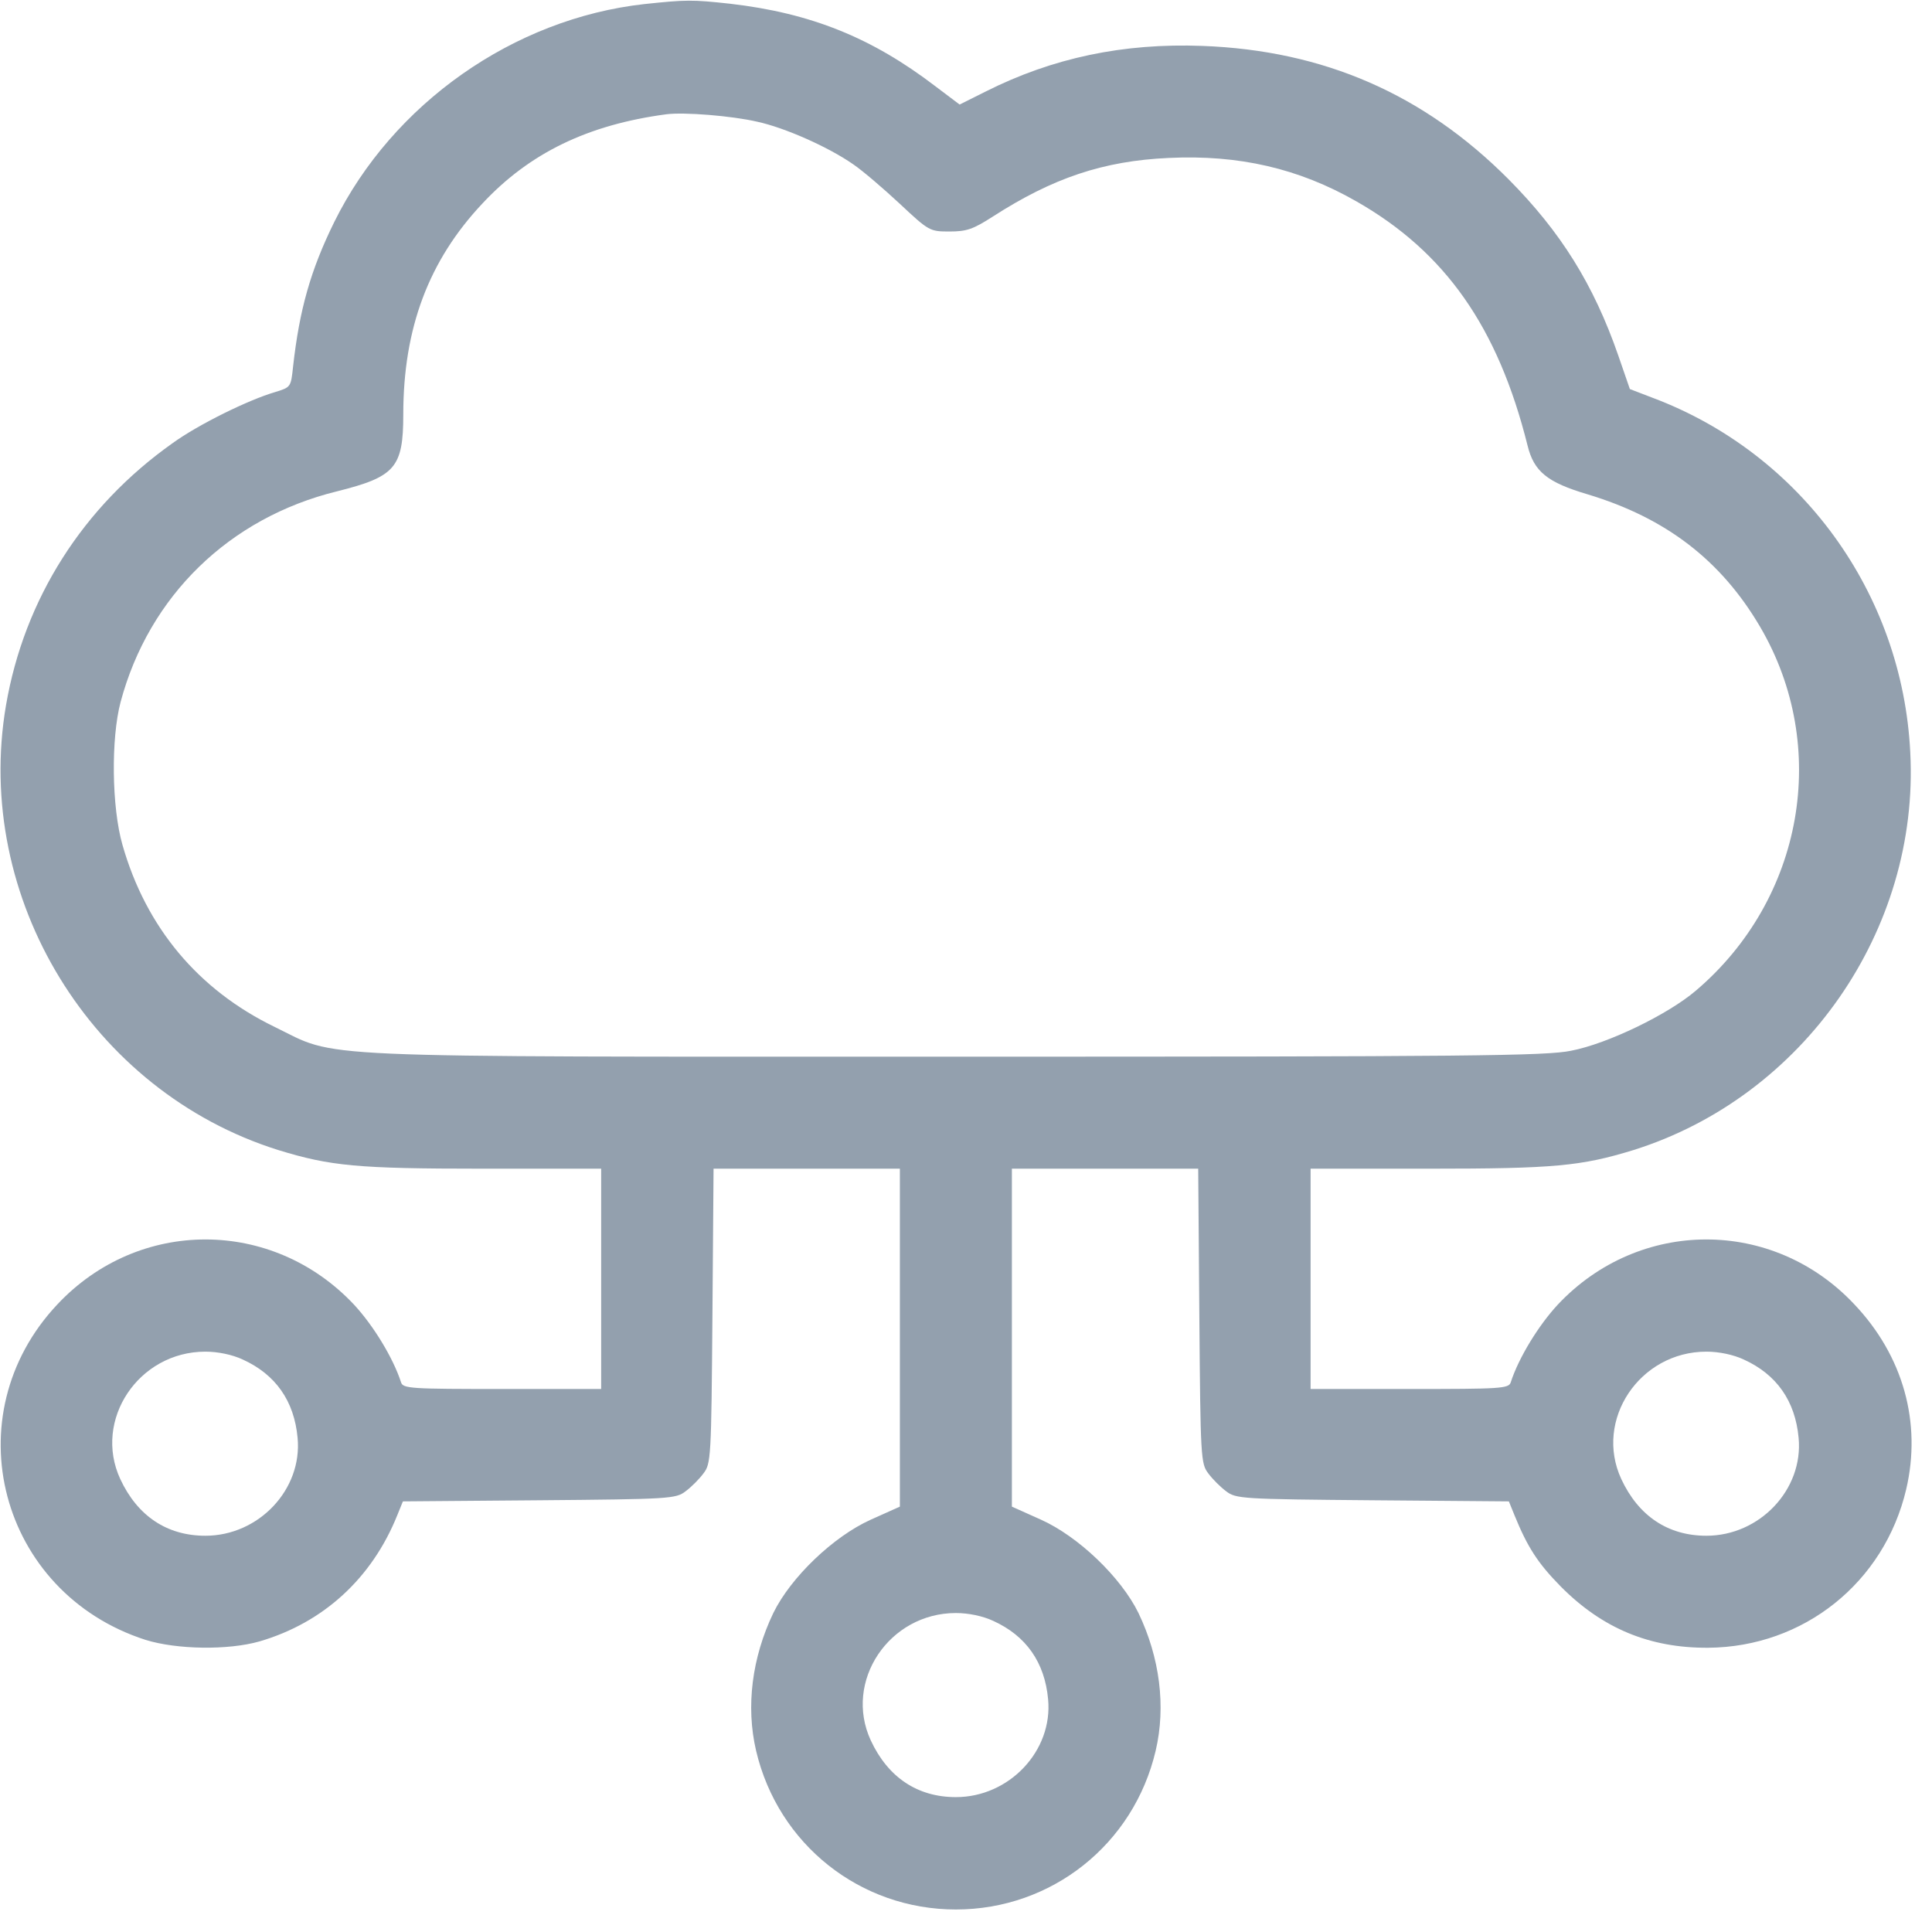 <svg width="80" height="80" viewBox="0 0 80 80" fill="none" xmlns="http://www.w3.org/2000/svg">
<g clip-path="url(#clip0_259_29)">
<path d="M26.671 0.17C21.275 0.773 16.266 4.282 13.838 9.199C12.864 11.178 12.4 12.817 12.137 15.167C12.045 16.033 12.045 16.033 11.395 16.234C10.282 16.559 8.21 17.579 7.144 18.352C3.433 20.98 1.005 24.799 0.248 29.206C-1.113 37.184 3.788 45.193 11.519 47.62C13.684 48.285 14.797 48.393 19.992 48.393H24.893V52.954V57.515H20.796C17.023 57.515 16.683 57.5 16.606 57.237C16.281 56.232 15.462 54.887 14.658 54.021C11.287 50.434 5.752 50.419 2.381 54.006C-1.963 58.613 -0.03 65.957 6.03 67.905C7.329 68.307 9.447 68.338 10.746 67.967C13.39 67.194 15.4 65.354 16.451 62.741L16.683 62.169L22.326 62.123C27.738 62.077 27.985 62.061 28.387 61.752C28.619 61.582 28.959 61.242 29.129 61.01C29.439 60.608 29.454 60.376 29.5 54.485L29.547 48.393H33.397H37.262V55.382V62.386L36.056 62.927C34.51 63.623 32.747 65.308 32.021 66.792C31.139 68.632 30.877 70.657 31.309 72.497C32.222 76.378 35.623 79.068 39.581 79.068C43.539 79.068 46.941 76.378 47.853 72.497C48.286 70.657 48.023 68.632 47.142 66.792C46.415 65.308 44.653 63.623 43.106 62.927L41.9 62.386V55.382V48.393H45.766H49.615L49.662 54.485C49.708 60.376 49.724 60.608 50.033 61.01C50.203 61.242 50.543 61.582 50.775 61.752C51.177 62.061 51.425 62.077 56.836 62.123L62.479 62.169L62.711 62.741C63.252 64.071 63.685 64.736 64.628 65.694C66.345 67.426 68.308 68.246 70.736 68.23C74.678 68.199 78.018 65.54 78.93 61.675C79.579 58.907 78.806 56.139 76.781 54.006C73.41 50.419 67.875 50.434 64.505 54.021C63.701 54.887 62.881 56.232 62.557 57.237C62.479 57.5 62.139 57.515 58.367 57.515H54.269V52.954V48.393H59.186C64.366 48.393 65.479 48.285 67.643 47.62C74.678 45.409 79.487 38.514 79.1 31.154C78.775 24.552 74.57 18.77 68.416 16.466L67.489 16.11L67.009 14.719C65.989 11.781 64.628 9.601 62.464 7.421C58.954 3.896 54.81 2.087 49.786 1.901C46.508 1.778 43.586 2.396 40.818 3.788L39.736 4.329L38.731 3.571C36.102 1.561 33.582 0.541 30.227 0.154C28.666 -0.016 28.418 -0.016 26.671 0.17ZM31.356 5.04C32.5 5.287 34.309 6.091 35.329 6.803C35.716 7.065 36.582 7.808 37.262 8.441C38.468 9.57 38.499 9.586 39.318 9.586C40.03 9.586 40.292 9.493 41.112 8.967C43.586 7.375 45.673 6.663 48.394 6.54C51.301 6.401 53.775 6.973 56.156 8.333C59.851 10.436 62.031 13.559 63.252 18.445C63.515 19.527 64.072 19.976 65.742 20.47C68.973 21.444 71.261 23.192 72.885 25.959C75.791 30.922 74.678 37.23 70.225 41.018C69.066 42.008 66.576 43.214 65.061 43.508C64.01 43.724 60.933 43.755 39.581 43.755C12.137 43.755 14.07 43.832 11.364 42.518C8.21 40.987 6.046 38.405 5.072 34.988C4.623 33.427 4.592 30.582 4.994 29.067C6.169 24.676 9.494 21.444 13.947 20.347C16.358 19.744 16.699 19.372 16.699 17.162C16.699 13.59 17.75 10.792 19.976 8.426C21.924 6.339 24.336 5.164 27.599 4.731C28.325 4.638 30.289 4.793 31.356 5.04ZM10.05 56.294C11.411 56.912 12.184 58.01 12.323 59.541C12.524 61.675 10.715 63.592 8.504 63.592C6.912 63.592 5.69 62.772 4.979 61.242C3.85 58.799 5.737 55.969 8.504 55.969C9.03 55.969 9.617 56.093 10.05 56.294ZM72.204 56.294C73.565 56.912 74.338 58.01 74.477 59.541C74.678 61.675 72.869 63.592 70.658 63.592C69.066 63.592 67.844 62.772 67.133 61.242C66.004 58.799 67.891 55.969 70.658 55.969C71.184 55.969 71.772 56.093 72.204 56.294ZM41.127 67.117C42.488 67.735 43.261 68.833 43.4 70.364C43.601 72.497 41.792 74.415 39.581 74.415C37.989 74.415 36.767 73.595 36.056 72.064C34.927 69.621 36.814 66.792 39.581 66.792C40.107 66.792 40.694 66.916 41.127 67.117Z" fill="#93A0AE"/>
</g>
<defs>
<clipPath id="clip0_259_29">
<rect width="79.162" height="79.162" fill="white"/>
</clipPath>
</defs>
</svg>
